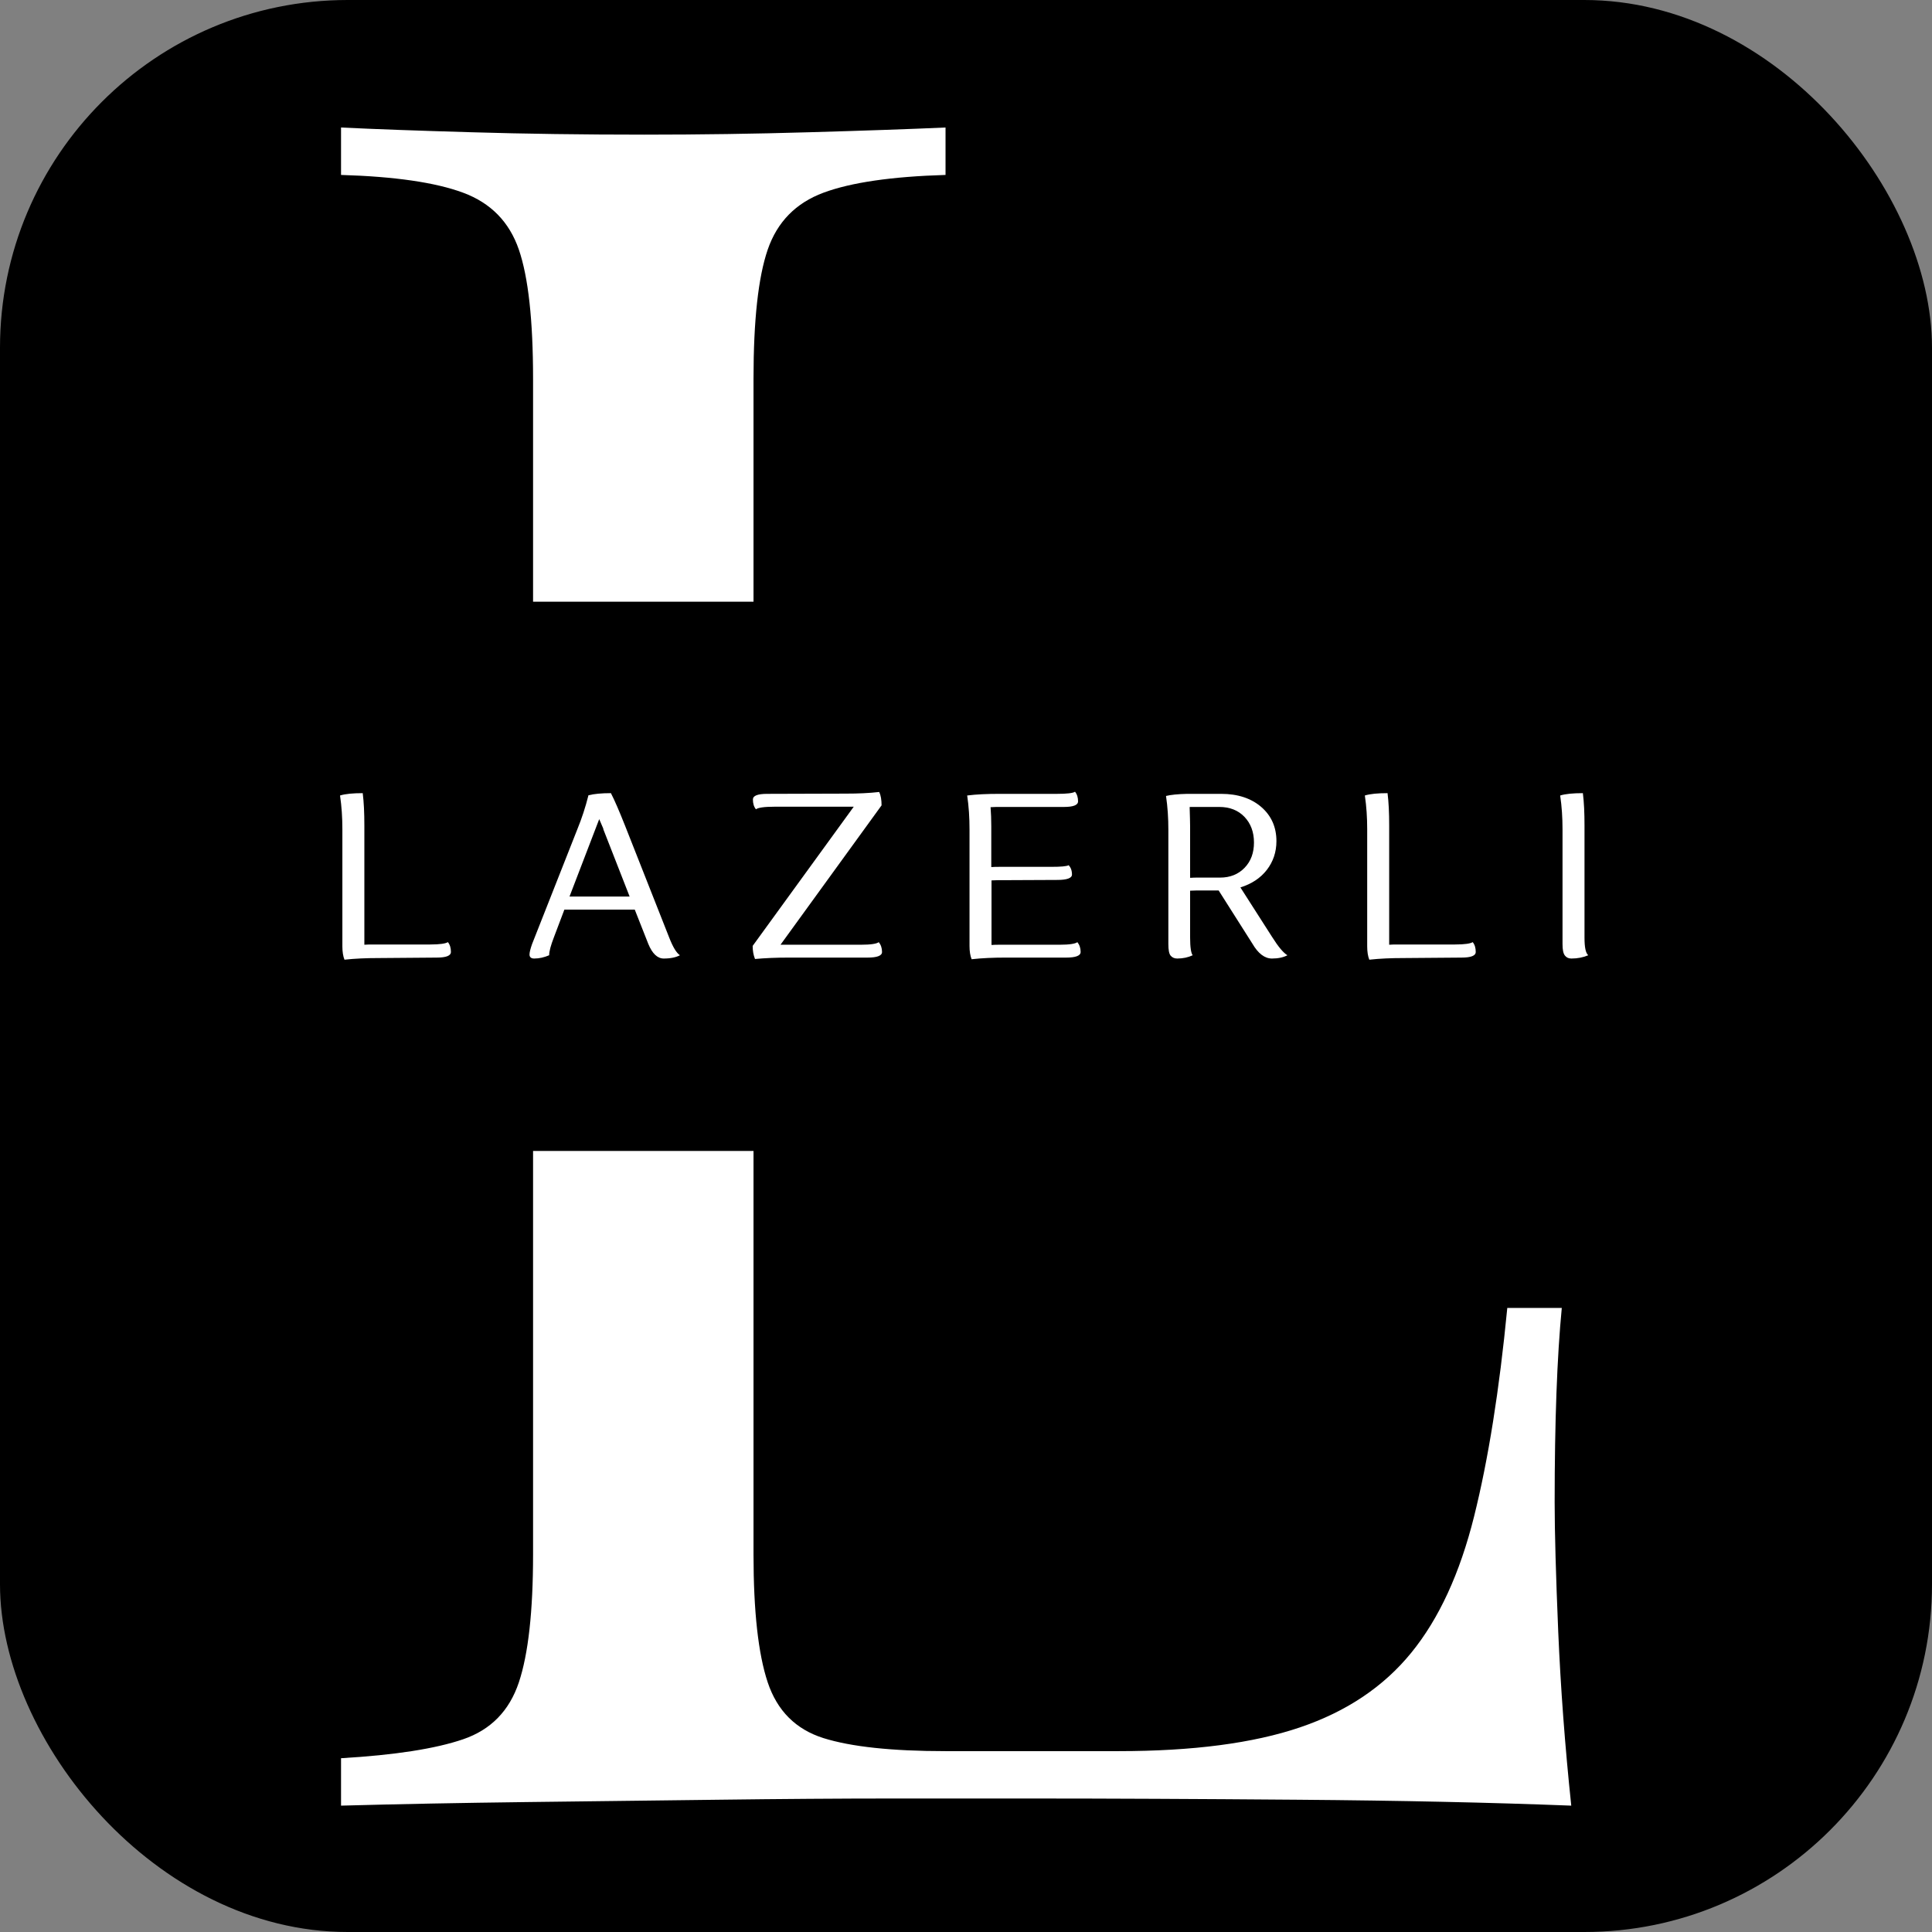 <svg width="500" height="500" viewBox="0 0 500 500" fill="none" xmlns="http://www.w3.org/2000/svg">
<rect x="0" y="0" width="500" height="500" fill="#808080" stroke="none"/>
<rect width="500" height="500" rx="90" fill="black"/>
<path d="M113.003 247.824C115.485 247.824 116.696 247.34 116.696 246.362C116.696 245.332 116.454 244.485 115.909 243.819C115.364 244.193 113.85 244.434 111.308 244.434H96.96C95.81 244.434 94.901 244.434 94.296 244.495V213.621C94.296 210.413 94.175 207.628 93.873 205.268C91.33 205.268 89.393 205.449 88 205.873C88.424 208.718 88.606 211.624 88.606 214.59V244.919C88.606 246.301 88.787 247.461 89.15 248.369C91.875 248.067 94.781 247.945 97.868 247.945L113.003 247.824Z" fill="white"/>
<path d="M167.791 244.313C168.82 246.796 170.152 248.067 171.787 248.067C173.542 248.067 174.935 247.764 175.964 247.219C175.056 246.614 174.148 245.1 173.179 242.618L161.737 213.621C160.223 209.808 159.013 207.023 158.105 205.268C155.683 205.268 153.746 205.449 152.293 205.812C151.506 208.96 150.537 211.866 149.448 214.53L137.703 244.313C137.279 245.524 137.037 246.432 137.037 247.038C137.037 247.703 137.461 248.067 138.248 248.067C139.58 248.067 140.851 247.764 142.122 247.219C142.122 246.19 142.546 244.677 143.333 242.618L146.057 235.415H164.28L167.791 244.313ZM156.107 214.53L162.948 232.024H147.389L155.078 211.987C155.138 212.108 155.502 212.956 156.168 214.53H156.107Z" fill="white"/>
<path d="M198.545 205.449C196.063 205.449 194.852 205.933 194.852 206.902C194.852 207.931 195.094 208.779 195.639 209.444C196.184 209.02 197.758 208.779 200.361 208.779H220.945L194.791 244.797C194.791 246.008 194.973 247.159 195.397 248.187C198 247.945 200.906 247.824 204.115 247.824H224.516C226.999 247.824 228.27 247.34 228.27 246.372C228.27 245.342 227.967 244.495 227.422 243.829C226.878 244.253 225.364 244.495 222.821 244.495H201.996L228.149 208.425C228.149 207.033 227.967 205.873 227.544 204.965C224.94 205.267 222.034 205.388 218.886 205.388L198.545 205.449Z" fill="white"/>
<path d="M273.674 227.726C276.156 227.726 277.428 227.242 277.428 226.334C277.428 225.305 277.125 224.518 276.58 223.913C276.035 224.215 274.522 224.337 272.04 224.337H259.205C257.994 224.337 257.086 224.337 256.542 224.397V213.803C256.542 212.108 256.481 210.473 256.36 208.9C257.026 208.839 258.115 208.839 259.568 208.839H275.309C277.791 208.839 279.001 208.355 279.001 207.386C279.001 206.418 278.76 205.57 278.215 204.904C277.67 205.268 276.096 205.449 273.553 205.449H258.66C255.452 205.449 252.667 205.57 250.306 205.873C250.73 208.718 250.911 211.624 250.911 214.651V244.858C250.911 246.19 251.093 247.34 251.456 248.248C254.181 247.945 257.086 247.824 260.174 247.824H275.914C278.396 247.824 279.667 247.34 279.667 246.372C279.667 245.343 279.365 244.495 278.82 243.829C278.275 244.253 276.762 244.495 274.219 244.495H259.266C258.115 244.495 257.208 244.495 256.602 244.556V227.848C257.389 227.787 258.6 227.787 260.234 227.787L273.674 227.726Z" fill="white"/>
<path d="M302.37 244.313C302.37 245.827 302.551 246.856 302.975 247.34C303.399 247.824 303.944 248.067 304.67 248.067C306.183 248.067 307.516 247.764 308.666 247.219C308.242 246.675 308 245.161 308 242.618V230.511C308.787 230.451 309.998 230.451 311.632 230.451H315.385L324.103 244.193C325.617 246.795 327.312 248.067 329.189 248.067C330.823 248.067 332.155 247.764 333.184 247.219C332.155 246.614 330.823 245.04 329.189 242.437L321.016 229.664C323.922 228.755 326.222 227.242 327.857 225.123C329.491 223.005 330.339 220.523 330.339 217.678C330.339 214.046 329.007 211.079 326.404 208.839C323.801 206.599 320.35 205.449 316.051 205.449H307.213C304.791 205.509 302.975 205.691 301.764 205.994C302.188 208.839 302.37 211.745 302.37 214.711V244.313ZM307.939 208.839H315.567C318.231 208.839 320.411 209.687 322.045 211.382C323.68 213.077 324.527 215.317 324.527 218.041C324.527 220.704 323.74 222.884 322.105 224.579C320.471 226.273 318.352 227.121 315.749 227.121H310.664C309.453 227.121 308.545 227.121 308 227.182V213.864C308 212.714 307.939 211.079 307.879 208.9L307.939 208.839Z" fill="white"/>
<path d="M378.226 247.824C380.708 247.824 381.919 247.34 381.919 246.362C381.919 245.332 381.676 244.485 381.132 243.819C380.587 244.193 379.073 244.434 376.531 244.434H362.183C361.032 244.434 360.124 244.434 359.519 244.495V213.621C359.519 210.413 359.398 207.628 359.095 205.268C356.552 205.268 354.615 205.449 353.223 205.873C353.647 208.718 353.829 211.624 353.829 214.59V244.919C353.829 246.301 354.01 247.461 354.373 248.369C357.097 248.067 360.003 247.945 363.091 247.945L378.226 247.824Z" fill="white"/>
<path d="M404.379 244.303C404.379 245.756 404.56 246.725 404.984 247.28C405.408 247.824 405.952 248.067 406.679 248.067C408.314 248.067 409.767 247.764 411.038 247.219C410.372 246.664 410.069 245.151 410.069 242.669V213.632C410.069 210.423 409.948 207.638 409.646 205.268C407.103 205.268 405.166 205.449 403.773 205.873C404.197 208.728 404.379 211.634 404.379 214.611V244.303Z" fill="white"/>
<path d="M137.957 155.714V98.026C137.957 82.888 136.731 71.745 134.28 64.598C131.812 57.435 127.021 52.532 119.858 49.873C112.694 47.215 102.172 45.687 88.26 45.273V33C96.855 33.414 108.094 33.828 122.006 34.226C135.903 34.64 150.834 34.847 166.785 34.847C181.095 34.847 195.31 34.64 209.429 34.226C223.533 33.828 235.296 33.414 244.704 33V45.273C230.792 45.687 220.27 47.215 213.107 49.873C205.959 52.532 201.152 57.435 198.685 64.598C196.233 71.745 195.008 82.888 195.008 98.026V143.775V155.714H137.957Z" fill="white"/>
<path d="M195.008 297.864V402.272C195.008 416.996 196.233 428.043 198.685 435.397C201.152 442.768 205.959 447.559 213.107 449.819C220.27 452.064 230.792 453.194 244.704 453.194H289.482C308.696 453.194 324.343 451.141 336.409 447.05C348.475 442.959 358.074 436.528 365.237 427.725C372.4 418.938 377.813 407.19 381.49 392.466C385.167 377.742 388.032 359.754 390.086 338.487H404.189C402.964 351.158 402.343 367.92 402.343 388.789C402.343 396.557 402.661 407.7 403.266 422.217C403.887 436.735 405.001 451.762 406.641 467.298C385.788 466.486 362.277 465.976 336.107 465.77C309.921 465.563 286.617 465.451 266.178 465.451C257.168 465.451 245.627 465.451 231.508 465.451C217.405 465.451 202.171 465.563 185.807 465.77C169.443 465.976 152.872 466.168 136.11 466.374C119.348 466.582 103.398 466.884 88.26 467.298V455.025C102.172 454.213 112.694 452.573 119.858 450.122C127.021 447.671 131.812 442.768 134.28 435.397C136.731 428.043 137.957 416.996 137.957 402.272V297.864H195.008Z" fill="white"/>
</svg>

